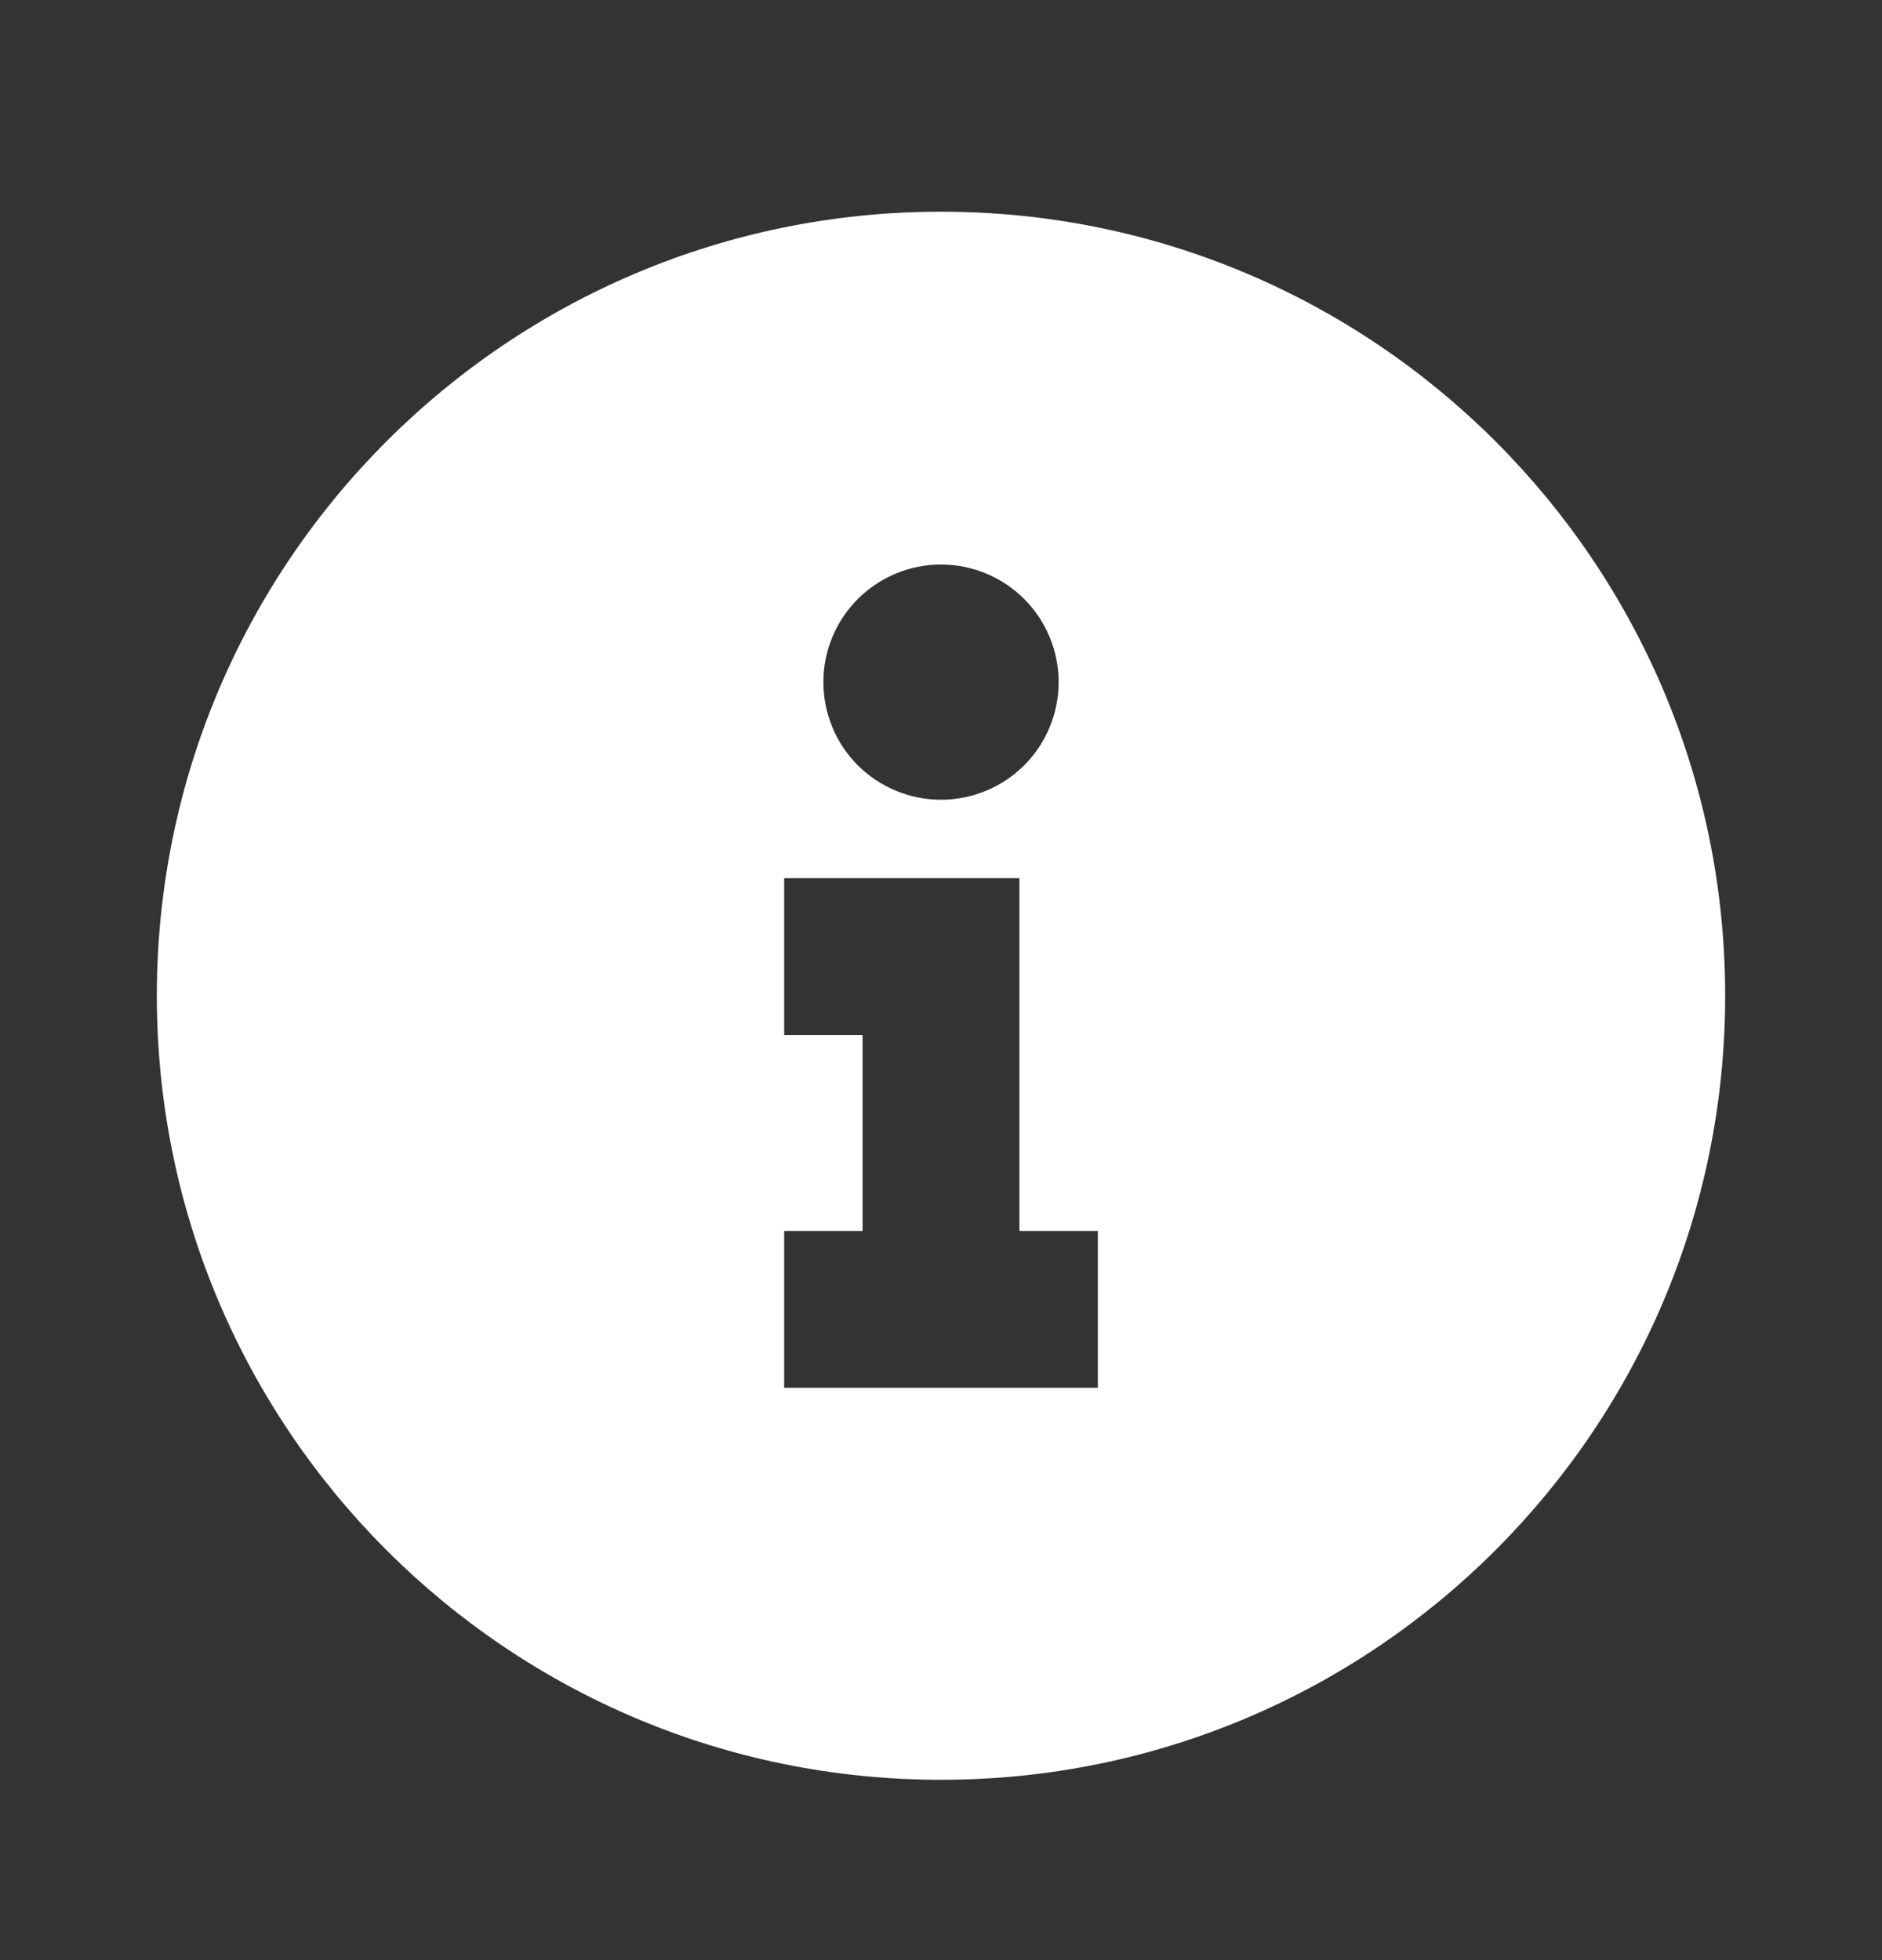 <svg width="24" height="25" viewBox="0 0 24 25" fill="none" xmlns="http://www.w3.org/2000/svg">
<rect x="0" y="0" width="24" height="25" fill="#333333" stroke="none"/>
<path d="M12 22.7C6.477 22.7 2 18.223 2 12.7C2 7.177 6.477 2.7 12 2.7C17.523 2.7 22 7.177 22 12.7C22 18.223 17.523 22.7 12 22.7ZM12 10.2C12.398 10.2 12.779 10.042 13.061 9.761C13.342 9.48 13.5 9.098 13.5 8.7C13.5 8.302 13.342 7.921 13.061 7.64C12.779 7.358 12.398 7.2 12 7.2C11.602 7.2 11.221 7.358 10.939 7.64C10.658 7.921 10.5 8.302 10.5 8.7C10.5 9.098 10.658 9.48 10.939 9.761C11.221 10.042 11.602 10.2 12 10.2ZM14 15.7H13V11.2H10V13.2H11V15.7H10V17.7H14V15.7Z" fill="white"/>
</svg>
